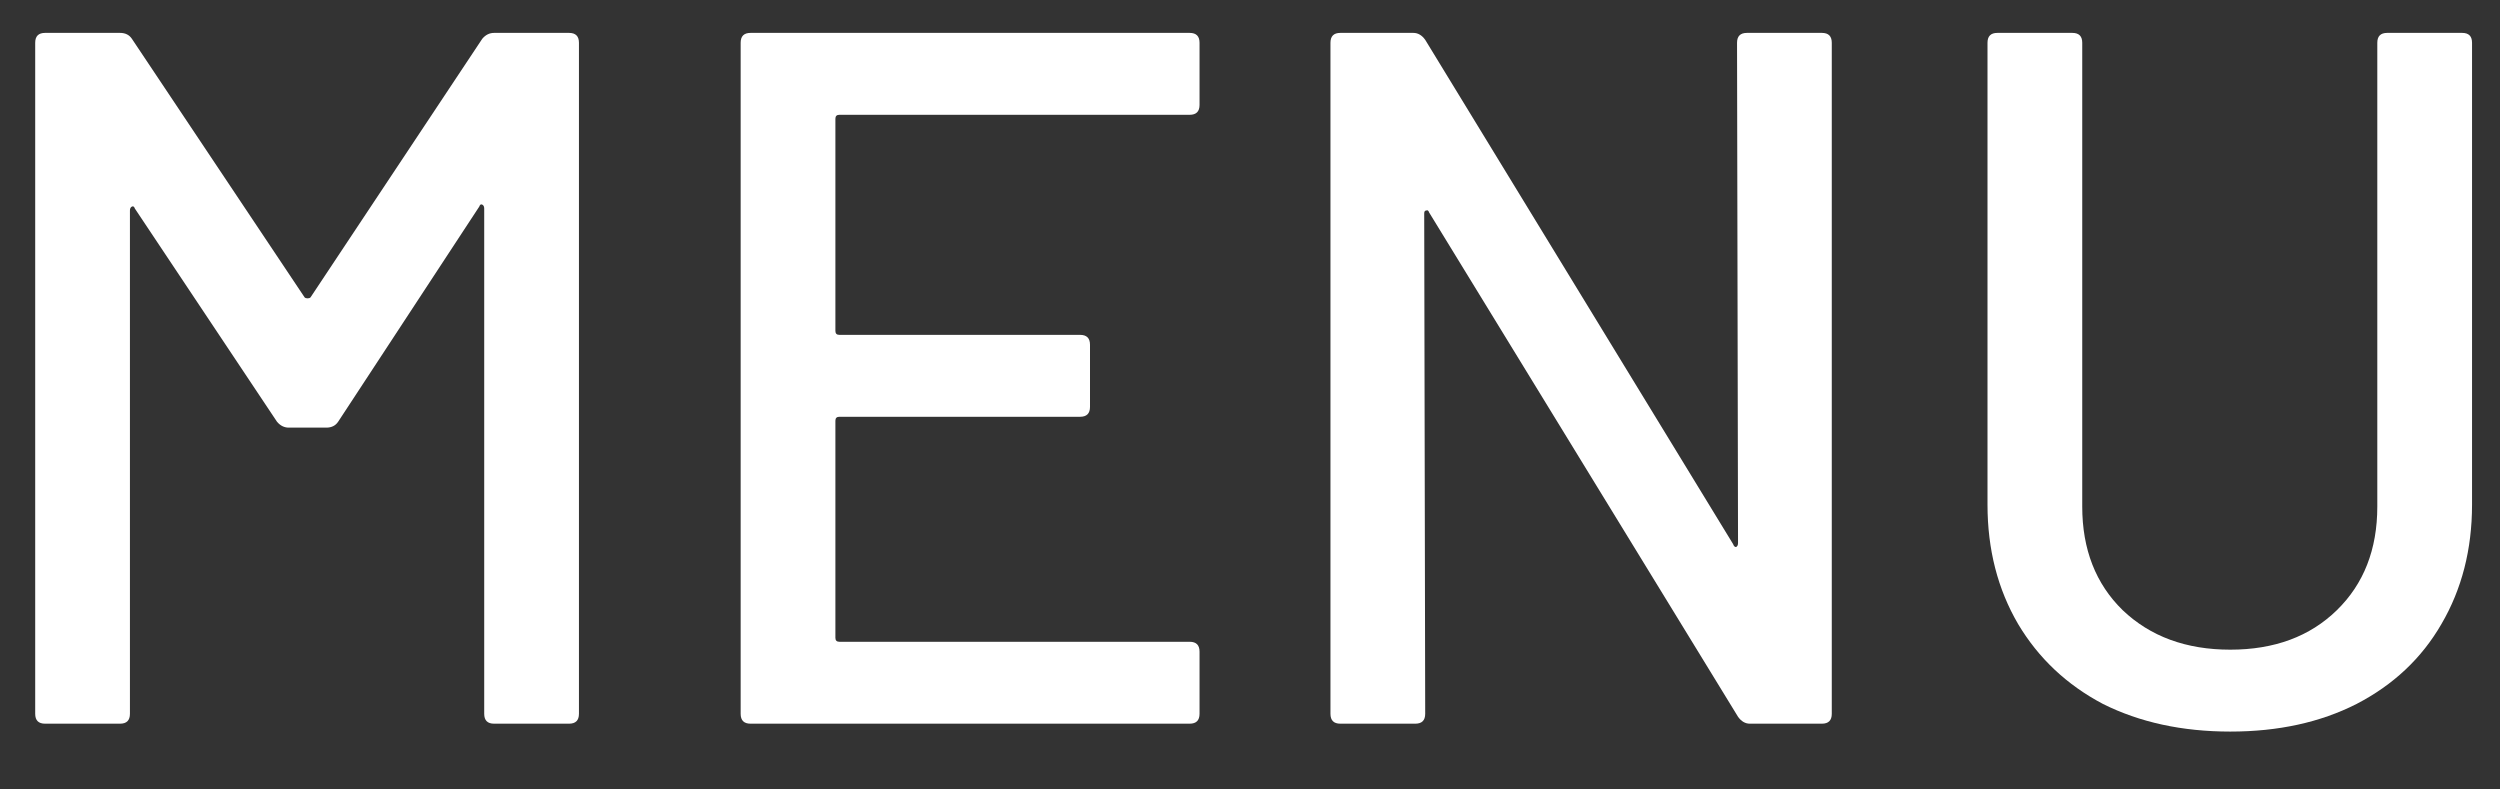 <svg width="38" height="12" viewBox="0 0 38 12" fill="none" xmlns="http://www.w3.org/2000/svg">
<rect x="0" y="0" width="38" height="12" fill="#333333" stroke="none"/>
<path d="M33.9 11.12C33.17 11.12 32.525 10.98 31.965 10.7C31.415 10.41 30.985 10.005 30.675 9.485C30.365 8.955 30.21 8.35 30.21 7.67V0.65C30.21 0.55 30.26 0.5 30.36 0.5H31.5C31.6 0.5 31.65 0.55 31.65 0.65V7.7C31.65 8.35 31.855 8.875 32.265 9.275C32.685 9.675 33.23 9.875 33.9 9.875C34.57 9.875 35.11 9.675 35.52 9.275C35.93 8.875 36.135 8.35 36.135 7.7V0.65C36.135 0.55 36.185 0.5 36.285 0.5H37.425C37.525 0.5 37.575 0.55 37.575 0.65V7.67C37.575 8.35 37.42 8.955 37.11 9.485C36.81 10.005 36.38 10.41 35.82 10.7C35.27 10.98 34.63 11.12 33.9 11.12Z" fill="white"/>
<path d="M26.403 0.65C26.403 0.55 26.453 0.5 26.553 0.5H27.693C27.793 0.5 27.843 0.55 27.843 0.65V10.85C27.843 10.95 27.793 11 27.693 11H26.598C26.528 11 26.468 10.965 26.418 10.895L21.723 3.23C21.713 3.2 21.698 3.19 21.678 3.2C21.658 3.2 21.648 3.215 21.648 3.245L21.663 10.85C21.663 10.95 21.613 11 21.513 11H20.373C20.273 11 20.223 10.95 20.223 10.85V0.65C20.223 0.55 20.273 0.5 20.373 0.5H21.483C21.553 0.5 21.613 0.535 21.663 0.605L26.343 8.27C26.353 8.3 26.368 8.315 26.388 8.315C26.408 8.305 26.418 8.285 26.418 8.255L26.403 0.65Z" fill="white"/>
<path d="M18.233 1.595C18.233 1.695 18.183 1.745 18.083 1.745H12.758C12.718 1.745 12.698 1.765 12.698 1.805V5.03C12.698 5.07 12.718 5.09 12.758 5.09H16.418C16.518 5.09 16.568 5.14 16.568 5.24V6.185C16.568 6.285 16.518 6.335 16.418 6.335H12.758C12.718 6.335 12.698 6.355 12.698 6.395V9.695C12.698 9.735 12.718 9.755 12.758 9.755H18.083C18.183 9.755 18.233 9.805 18.233 9.905V10.85C18.233 10.95 18.183 11 18.083 11H11.408C11.308 11 11.258 10.95 11.258 10.85V0.65C11.258 0.55 11.308 0.5 11.408 0.5H18.083C18.183 0.5 18.233 0.55 18.233 0.65V1.595Z" fill="white"/>
<path d="M7.33 0.59C7.38 0.53 7.44 0.5 7.51 0.5H8.65C8.75 0.5 8.8 0.55 8.8 0.65V10.85C8.8 10.95 8.75 11 8.65 11H7.51C7.41 11 7.36 10.95 7.36 10.85V3.17C7.36 3.14 7.35 3.12 7.33 3.11C7.31 3.1 7.295 3.11 7.285 3.14L5.14 6.41C5.1 6.47 5.04 6.5 4.96 6.5H4.39C4.32 6.5 4.26 6.47 4.21 6.41L2.05 3.17C2.04 3.14 2.025 3.13 2.005 3.14C1.985 3.15 1.975 3.17 1.975 3.2V10.85C1.975 10.95 1.925 11 1.825 11H0.685C0.585 11 0.535 10.95 0.535 10.85V0.65C0.535 0.55 0.585 0.5 0.685 0.5H1.825C1.905 0.5 1.965 0.53 2.005 0.59L4.63 4.52C4.64 4.53 4.655 4.535 4.675 4.535C4.695 4.535 4.71 4.53 4.72 4.52L7.33 0.59Z" fill="white"/>
</svg>
